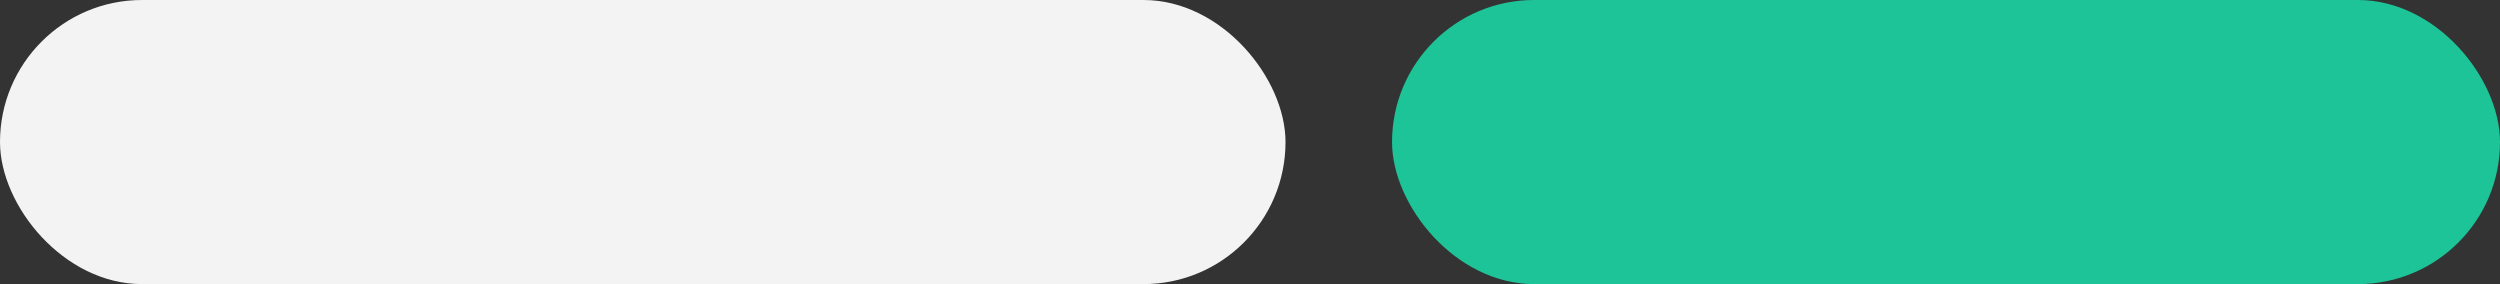 <svg width="352" height="40" viewBox="0 0 352 40" fill="none" xmlns="http://www.w3.org/2000/svg">
<rect x="0" y="0" width="352" height="40" fill="#333333" stroke="none"/>
<rect width="181" height="40" rx="20" fill="#F3F3F4"/>
<rect x="196" width="156" height="40" rx="20" fill="#1DC497"/>
</svg>
